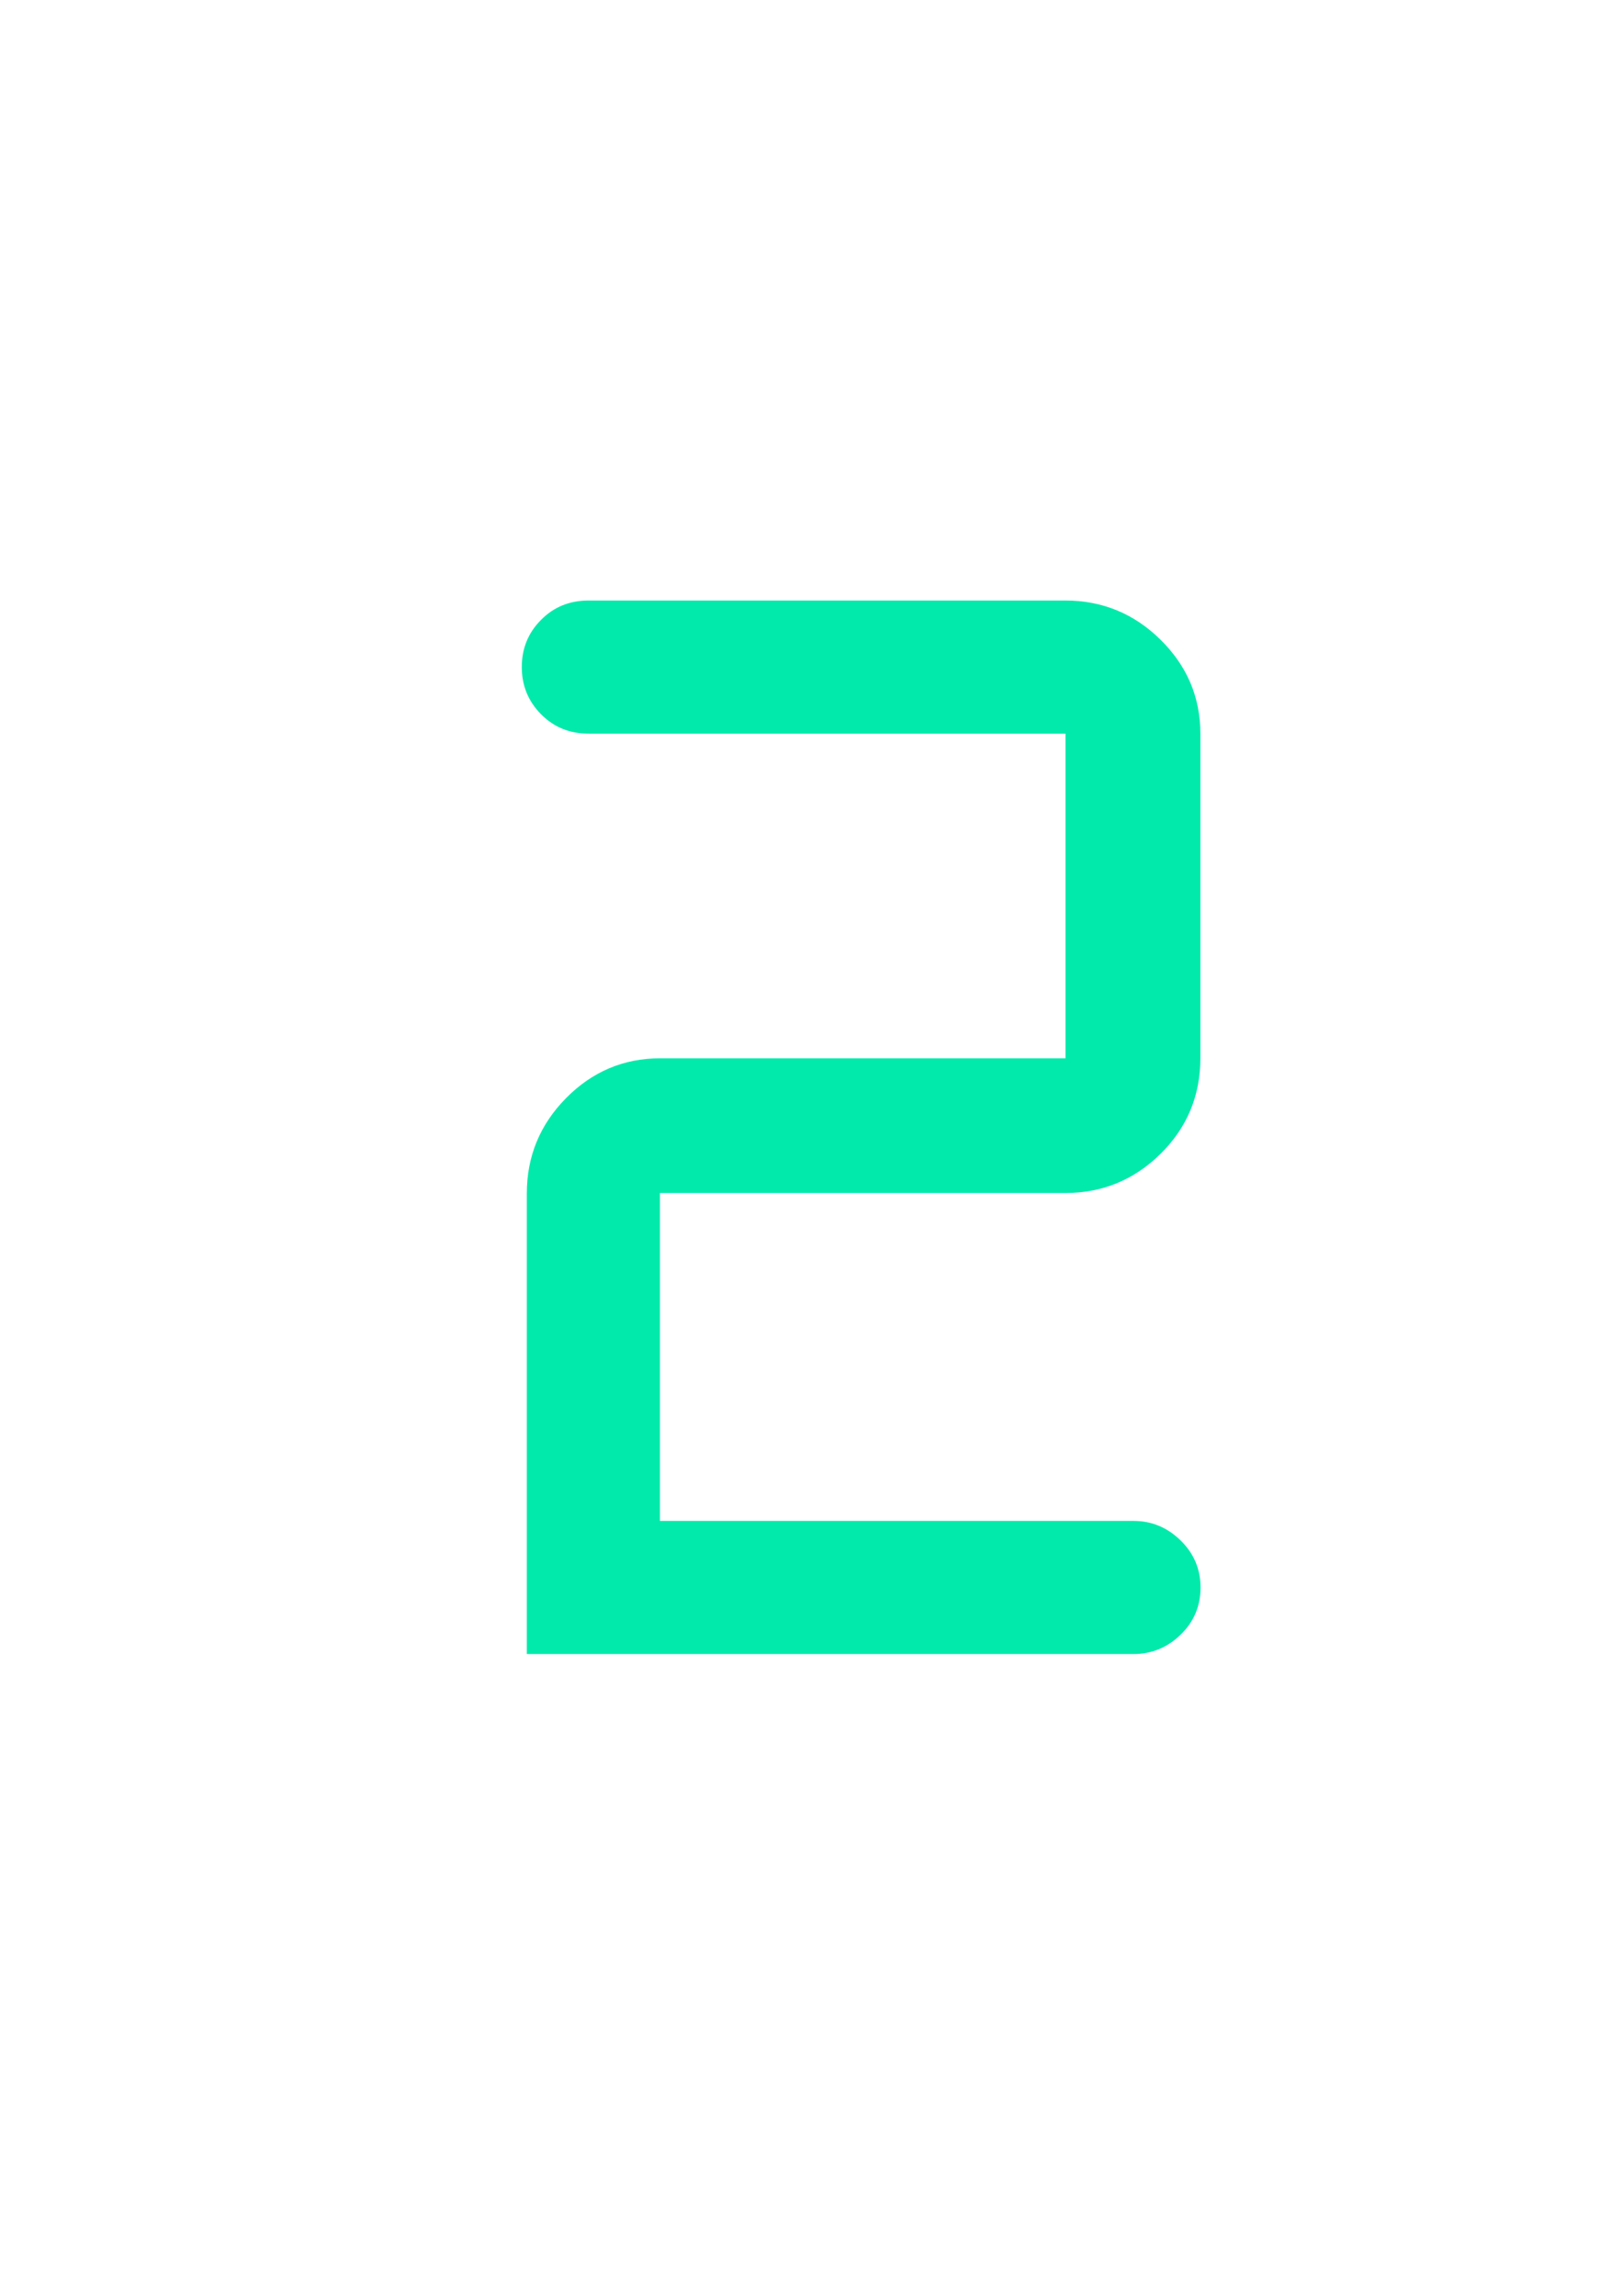 <?xml version="1.0" encoding="UTF-8"?> <!-- Generator: Adobe Illustrator 16.0.0, SVG Export Plug-In . SVG Version: 6.00 Build 0) --> <svg xmlns="http://www.w3.org/2000/svg" xmlns:xlink="http://www.w3.org/1999/xlink" id="Слой_1" x="0px" y="0px" width="595.279px" height="841.89px" viewBox="0 0 595.279 841.89" xml:space="preserve"> <g> <rect x="134.295" y="220.217" fill="none" width="424.435" height="388.658"></rect> <path fill="#01EAAB" d="M415.803,606.554H193.228V437.613c0-13.572,4.822-25.24,14.406-34.943s21.132-14.584,34.526-14.584h148.641 V269.029H215.908c-7.024,0-12.799-2.381-17.502-7.143c-4.702-4.762-7.023-10.537-7.023-17.263c0-6.786,2.321-12.561,7.023-17.263 c4.644-4.762,10.478-7.143,17.502-7.143h174.833c13.572,0,25.24,4.821,34.943,14.405c9.703,9.584,14.584,21.073,14.584,34.467 v118.937c0,13.751-4.881,25.478-14.584,35.062c-9.703,9.584-21.371,14.406-35.003,14.406H242.041V557.74h173.762 c6.607,0,12.322,2.383,17.204,7.145c4.881,4.762,7.321,10.535,7.321,17.264c0,6.785-2.44,12.559-7.262,17.262 C428.244,604.113,422.41,606.554,415.803,606.554z"></path> </g> </svg> 